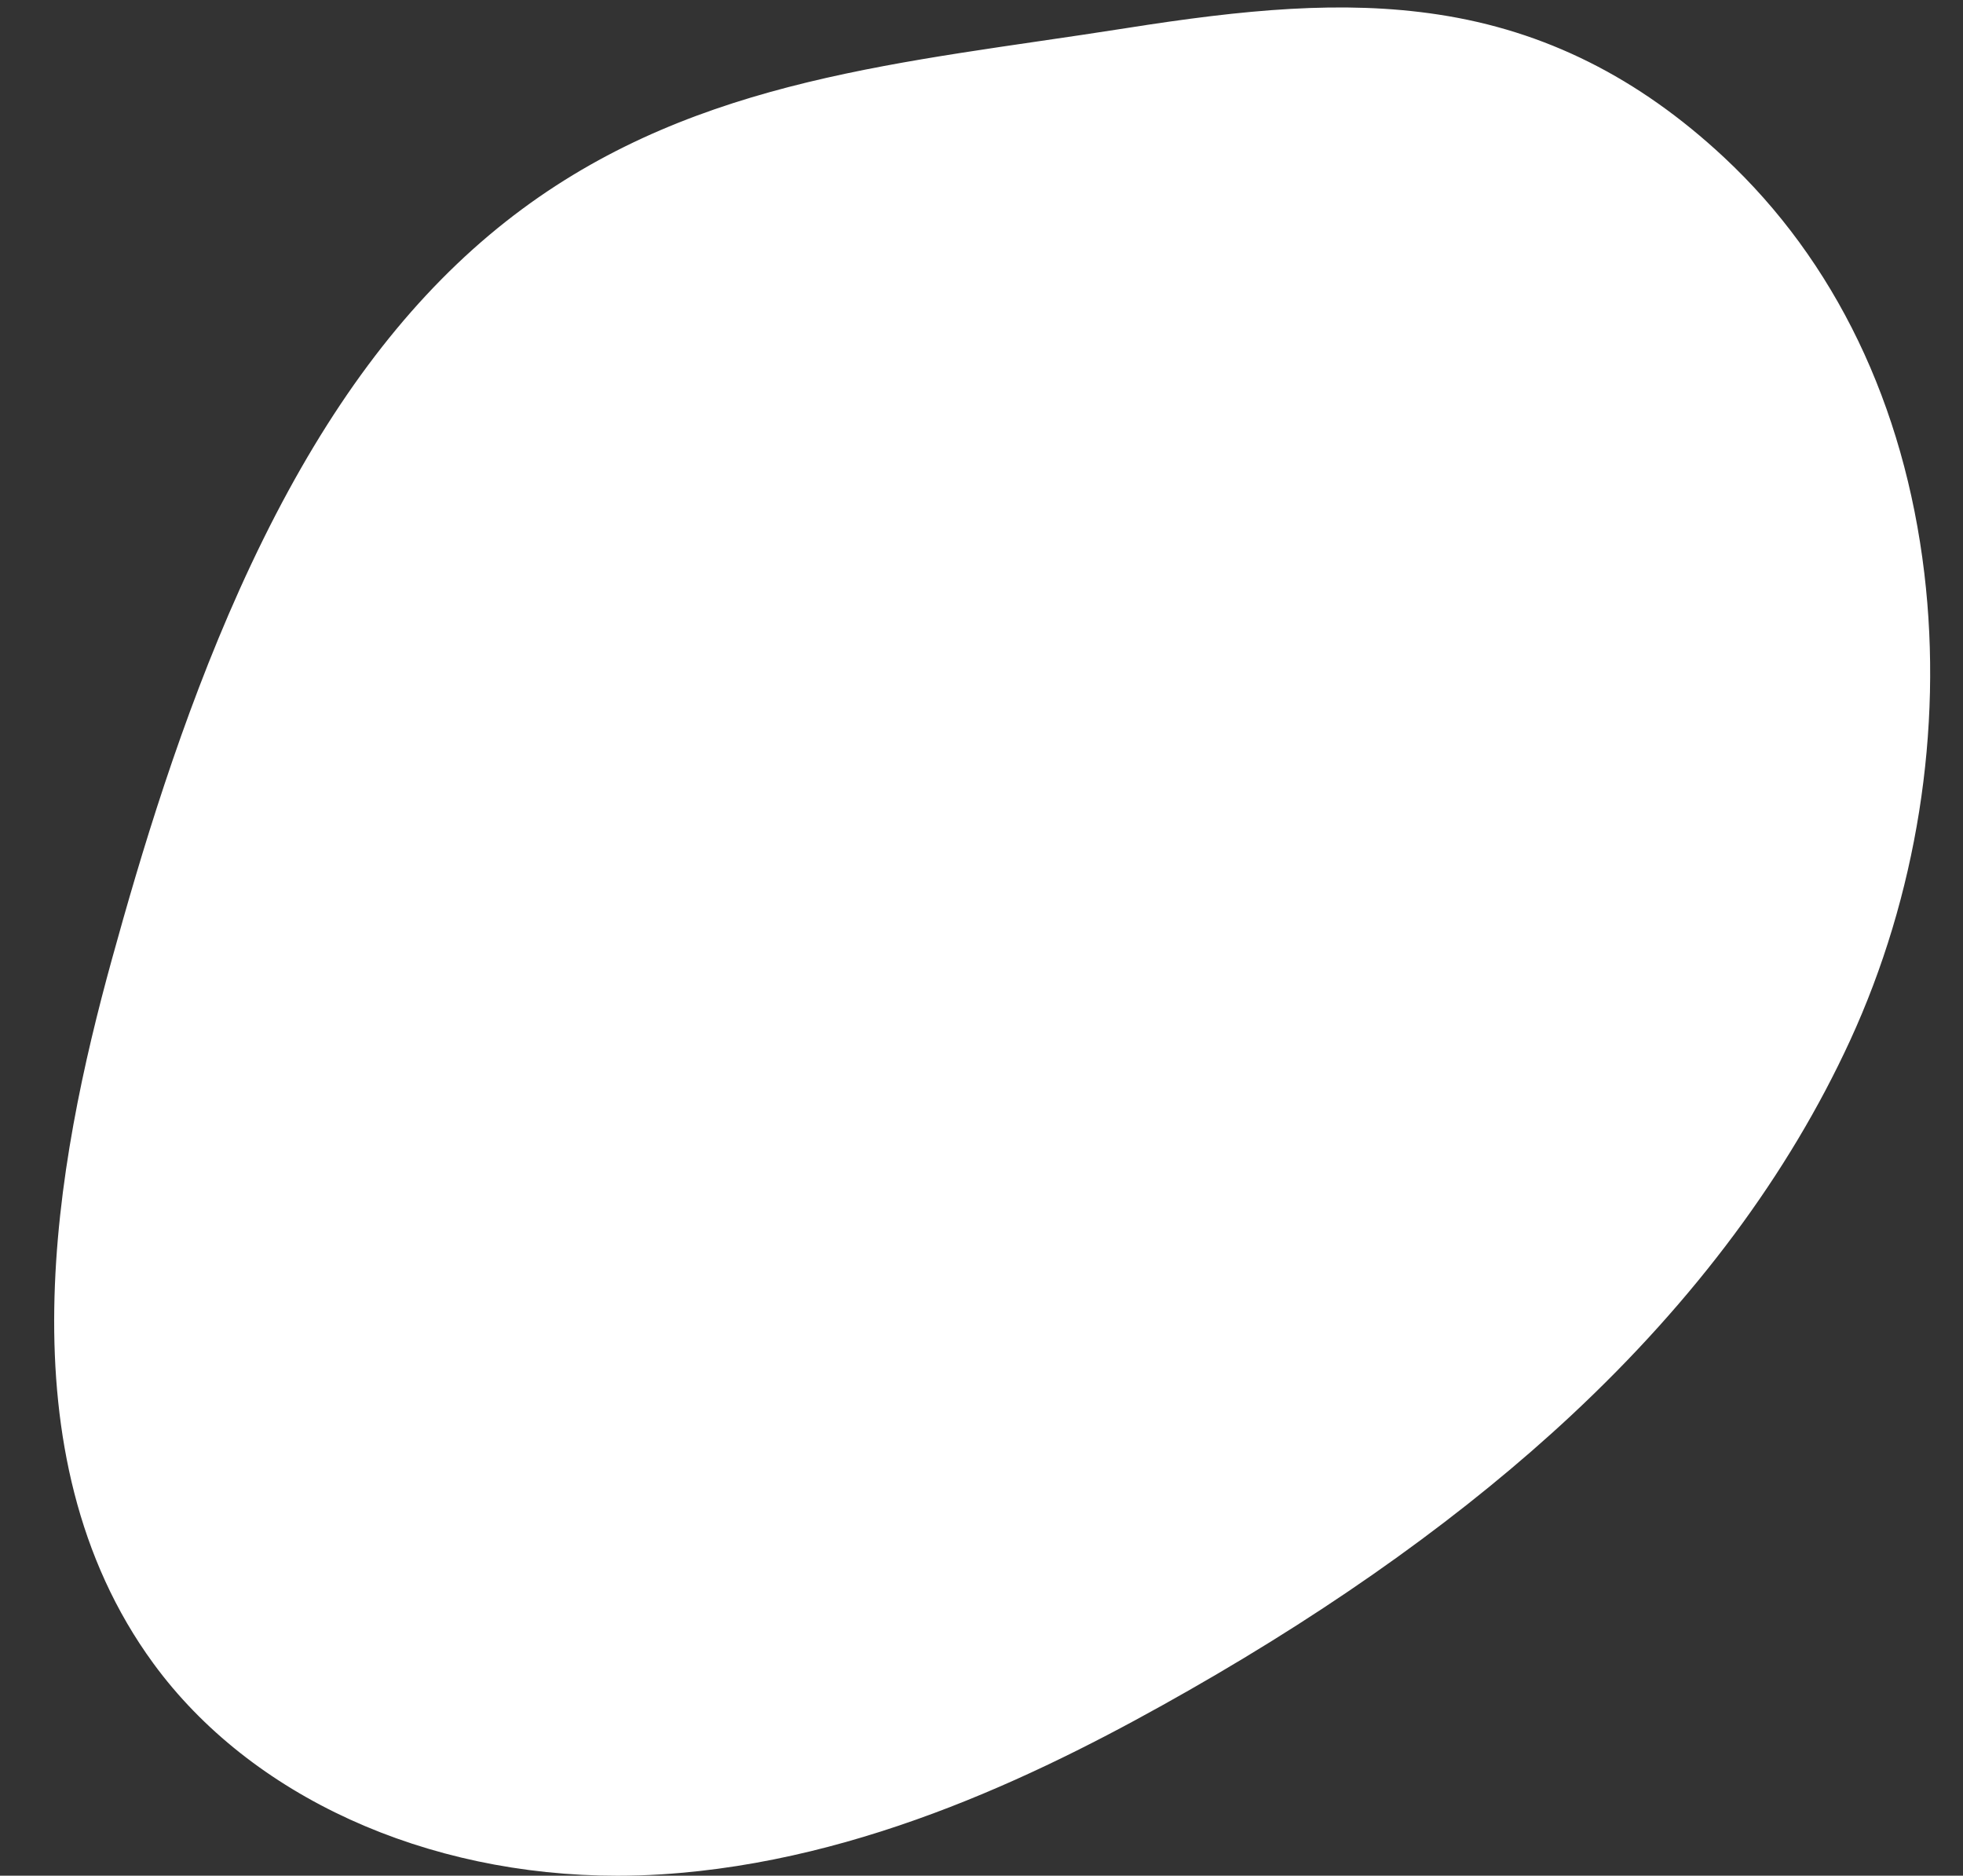 <?xml version="1.0" encoding="UTF-8" standalone="no"?><svg xmlns="http://www.w3.org/2000/svg" xmlns:xlink="http://www.w3.org/1999/xlink" fill="#ffffff" height="799.8" preserveAspectRatio="xMidYMid meet" version="1" viewBox="76.9 98.5 837.1 799.8" width="837.1" zoomAndPan="magnify"><rect x="76.9" y="98.5" width="837.1" height="799.8" fill="#333333" stroke="none"/><g><g id="change1_1"><path d="M 806.723 171.309 C 730.125 99.867 652.164 103.441 558.301 118.254 C 455.184 134.527 357.617 139.945 277.07 216.855 C 200.27 290.195 159.879 409.254 132.23 509.453 C 105.203 607.395 88.676 721.141 148.637 803.16 C 195.234 866.898 279.645 894.855 358.445 889.902 C 437.246 884.949 511.488 851.547 580.066 812.422 C 694.961 746.871 803.371 659.141 858.688 538.984 C 914.004 418.828 903.453 261.527 806.723 171.309" fill="#ffffff"/></g><g id="change2_1"><path d="M 647.613 117.395 C 619.156 117.395 589.879 121.211 559.523 126 C 547.152 127.953 534.73 129.77 522.715 131.523 C 434.719 144.391 351.598 156.539 282.488 222.531 C 206.734 294.867 166.434 414.98 139.789 511.539 C 116.895 594.512 93.559 714.527 154.969 798.531 C 196.488 855.324 274.27 887.348 357.953 882.074 C 441.824 876.805 518.633 838.438 576.18 805.605 C 714.102 726.922 804.18 638.637 851.562 535.703 C 901.473 427.285 900.262 269.273 801.371 177.043 C 751.945 130.945 701.242 117.395 647.613 117.395 Z M 340.18 898.32 C 258.422 898.32 183.801 864.547 142.305 807.789 C 76.883 718.301 100.906 593.477 124.668 507.367 C 136.832 463.289 154.004 405.559 179.066 349.863 C 205.754 290.559 236.039 245.195 271.656 211.184 C 344.383 141.738 429.902 129.238 520.445 116.004 C 532.418 114.254 544.797 112.441 557.078 110.508 C 607.516 102.547 649.449 98.508 690.16 104.684 C 735.656 111.578 775.535 131.496 812.07 165.57 C 859.398 209.715 888.945 271.066 897.512 342.992 C 905.469 409.809 894.211 480.578 865.812 542.266 C 839.656 599.086 799.703 652.797 747.07 701.914 C 702.688 743.332 647.809 782.805 583.953 819.23 C 524.938 852.902 446.023 892.258 358.938 897.73 C 352.652 898.125 346.395 898.32 340.18 898.32"/></g></g></svg>